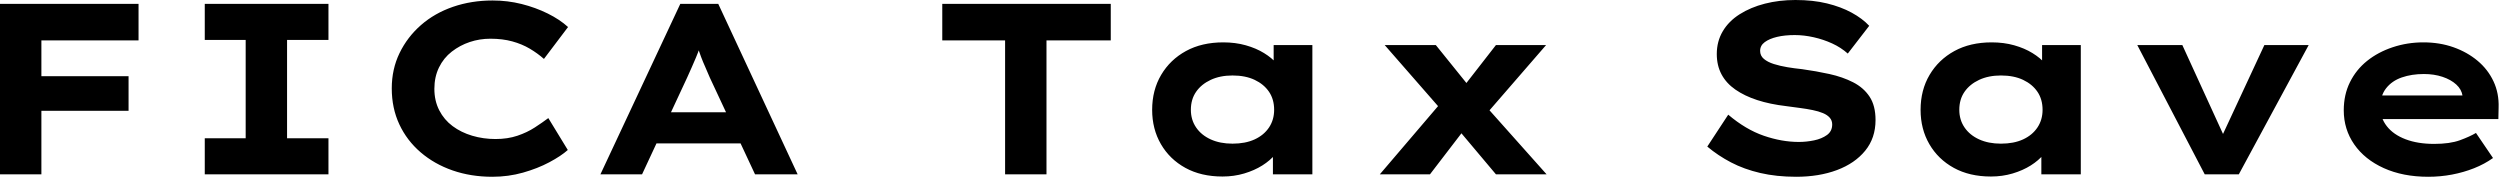 <svg baseProfile="full" height="28" version="1.1" viewBox="0 0 396 28" width="396" xmlns="http://www.w3.org/2000/svg" xmlns:ev="http://www.w3.org/2001/xml-events" xmlns:xlink="http://www.w3.org/1999/xlink"><defs /><g><path d="M5.708 27.614V0.617H12.264V27.614ZM8.446 17.548V12.072H26.072V17.548ZM8.832 6.402V0.617H27.653V6.402Z M38.143 27.614V21.906H44.623V6.325H38.143V0.617H57.736V6.325H51.179V21.906H57.736V27.614Z M83.691 28.0Q80.298 28.0 77.405 26.997Q74.512 25.994 72.333 24.124Q70.154 22.253 68.959 19.689Q67.763 17.124 67.763 14.0Q67.763 10.953 68.997 8.408Q70.231 5.862 72.391 3.972Q74.551 2.083 77.463 1.08Q80.375 0.077 83.73 0.077Q86.121 0.077 88.339 0.636Q90.556 1.196 92.466 2.14Q94.375 3.085 95.686 4.281L91.868 9.333Q90.865 8.446 89.631 7.713Q88.397 6.981 86.854 6.556Q85.311 6.132 83.383 6.132Q81.686 6.132 80.124 6.653Q78.562 7.174 77.27 8.176Q75.978 9.179 75.245 10.683Q74.512 12.187 74.512 14.077Q74.512 15.967 75.284 17.471Q76.055 18.975 77.405 19.978Q78.755 20.981 80.51 21.501Q82.264 22.022 84.193 22.022Q86.121 22.022 87.664 21.501Q89.207 20.981 90.421 20.19Q91.636 19.399 92.562 18.705L95.647 23.758Q94.567 24.722 92.716 25.705Q90.865 26.689 88.551 27.344Q86.237 28.0 83.691 28.0Z M100.815 27.614 113.466 0.617H119.482L132.055 27.614H125.306L118.132 12.264Q117.785 11.416 117.419 10.606Q117.052 9.796 116.763 9.025Q116.474 8.253 116.204 7.463Q115.934 6.672 115.702 5.901L117.091 5.862Q116.821 6.711 116.551 7.521Q116.281 8.331 115.953 9.102Q115.625 9.873 115.278 10.664Q114.931 11.455 114.545 12.303L107.41 27.614ZM106.716 22.716 108.837 17.78H123.956L125.152 22.716Z  M164.915 27.614V6.402H154.964V0.617H181.653V6.402H171.471V27.614Z M199.355 27.961Q195.961 27.961 193.474 26.592Q190.986 25.223 189.598 22.832Q188.209 20.441 188.209 17.394Q188.209 14.27 189.636 11.86Q191.063 9.449 193.57 8.08Q196.077 6.711 199.471 6.711Q201.399 6.711 203.039 7.174Q204.678 7.636 205.931 8.408Q207.185 9.179 207.956 10.085Q208.727 10.992 208.92 11.879L207.455 11.994V7.135H213.587V27.614H207.339V22.138L208.612 22.485Q208.496 23.488 207.705 24.452Q206.915 25.416 205.661 26.207Q204.408 26.997 202.788 27.479Q201.168 27.961 199.355 27.961ZM200.937 22.755Q202.981 22.755 204.446 22.08Q205.912 21.405 206.722 20.19Q207.532 18.975 207.532 17.394Q207.532 15.736 206.722 14.54Q205.912 13.344 204.446 12.65Q202.981 11.956 200.937 11.956Q198.97 11.956 197.485 12.65Q196.0 13.344 195.171 14.54Q194.342 15.736 194.342 17.394Q194.342 18.975 195.171 20.19Q196.0 21.405 197.485 22.08Q198.97 22.755 200.937 22.755Z M242.667 27.614 235.917 19.592 234.645 18.127 225.041 7.135H233.14L238.926 14.309L240.237 15.89L250.689 27.614ZM224.27 27.614 234.182 16.006 238.309 19.669 232.215 27.614ZM240.545 18.744 236.573 14.964 242.667 7.135H250.612Z  M290.22 28.0Q287.096 28.0 284.532 27.402Q281.967 26.804 279.904 25.725Q277.84 24.645 276.143 23.218L279.46 18.165Q282.237 20.518 285.091 21.501Q287.945 22.485 290.645 22.485Q291.84 22.485 293.055 22.234Q294.27 21.983 295.099 21.386Q295.928 20.788 295.928 19.708Q295.928 19.091 295.543 18.647Q295.157 18.204 294.463 17.915Q293.769 17.625 292.824 17.433Q291.879 17.24 290.837 17.105Q289.796 16.97 288.678 16.815Q286.055 16.507 284.05 15.851Q282.044 15.196 280.598 14.193Q279.152 13.19 278.399 11.782Q277.647 10.375 277.647 8.562Q277.647 6.556 278.592 4.956Q279.537 3.355 281.273 2.256Q283.008 1.157 285.264 0.579Q287.521 0.0 290.105 0.0Q292.882 0.0 295.099 0.54Q297.317 1.08 299.014 2.006Q300.711 2.931 301.791 4.088L298.397 8.485Q297.317 7.521 295.928 6.884Q294.54 6.248 292.997 5.901Q291.455 5.554 289.989 5.554Q288.408 5.554 287.193 5.843Q285.978 6.132 285.245 6.672Q284.512 7.212 284.512 8.061Q284.512 8.832 285.11 9.333Q285.708 9.835 286.691 10.143Q287.675 10.452 288.832 10.645Q289.989 10.837 291.146 10.953Q293.383 11.262 295.485 11.725Q297.587 12.187 299.245 13.036Q300.904 13.884 301.848 15.311Q302.793 16.738 302.793 19.014Q302.793 21.868 301.154 23.873Q299.515 25.879 296.68 26.939Q293.846 28.0 290.22 28.0Z M321.074 27.961Q317.68 27.961 315.193 26.592Q312.705 25.223 311.317 22.832Q309.928 20.441 309.928 17.394Q309.928 14.27 311.355 11.86Q312.782 9.449 315.289 8.08Q317.796 6.711 321.19 6.711Q323.118 6.711 324.758 7.174Q326.397 7.636 327.65 8.408Q328.904 9.179 329.675 10.085Q330.446 10.992 330.639 11.879L329.174 11.994V7.135H335.306V27.614H329.058V22.138L330.331 22.485Q330.215 23.488 329.424 24.452Q328.634 25.416 327.38 26.207Q326.127 26.997 324.507 27.479Q322.887 27.961 321.074 27.961ZM322.656 22.755Q324.7 22.755 326.165 22.08Q327.631 21.405 328.441 20.19Q329.251 18.975 329.251 17.394Q329.251 15.736 328.441 14.54Q327.631 13.344 326.165 12.65Q324.7 11.956 322.656 11.956Q320.689 11.956 319.204 12.65Q317.719 13.344 316.89 14.54Q316.061 15.736 316.061 17.394Q316.061 18.975 316.89 20.19Q317.719 21.405 319.204 22.08Q320.689 22.755 322.656 22.755Z M354.937 27.614 344.253 7.135H351.388L358.678 23.063L356.904 23.218L364.386 7.135H371.405L360.336 27.614Z M390.342 28.0Q386.331 28.0 383.303 26.631Q380.275 25.262 378.617 22.871Q376.959 20.479 376.959 17.471Q376.959 15.003 377.942 13.017Q378.926 11.03 380.661 9.642Q382.397 8.253 384.711 7.482Q387.025 6.711 389.57 6.711Q392.154 6.711 394.333 7.482Q396.512 8.253 398.152 9.623Q399.791 10.992 400.678 12.882Q401.565 14.771 401.488 17.047L401.449 18.86H381.24L380.353 15.118H396.435L395.78 15.967V15.196Q395.625 14.154 394.777 13.383Q393.928 12.612 392.598 12.168Q391.267 11.725 389.647 11.725Q387.719 11.725 386.157 12.264Q384.595 12.804 383.669 13.981Q382.744 15.157 382.744 17.008Q382.744 18.667 383.785 19.997Q384.826 21.328 386.755 22.061Q388.683 22.793 391.267 22.793Q393.774 22.793 395.355 22.215Q396.937 21.636 397.901 21.058L400.601 25.03Q399.251 25.994 397.592 26.65Q395.934 27.306 394.102 27.653Q392.27 28.0 390.342 28.0Z " fill="rgb(0,0,0)" transform="translate(-5.708, 0)" /></g></svg>